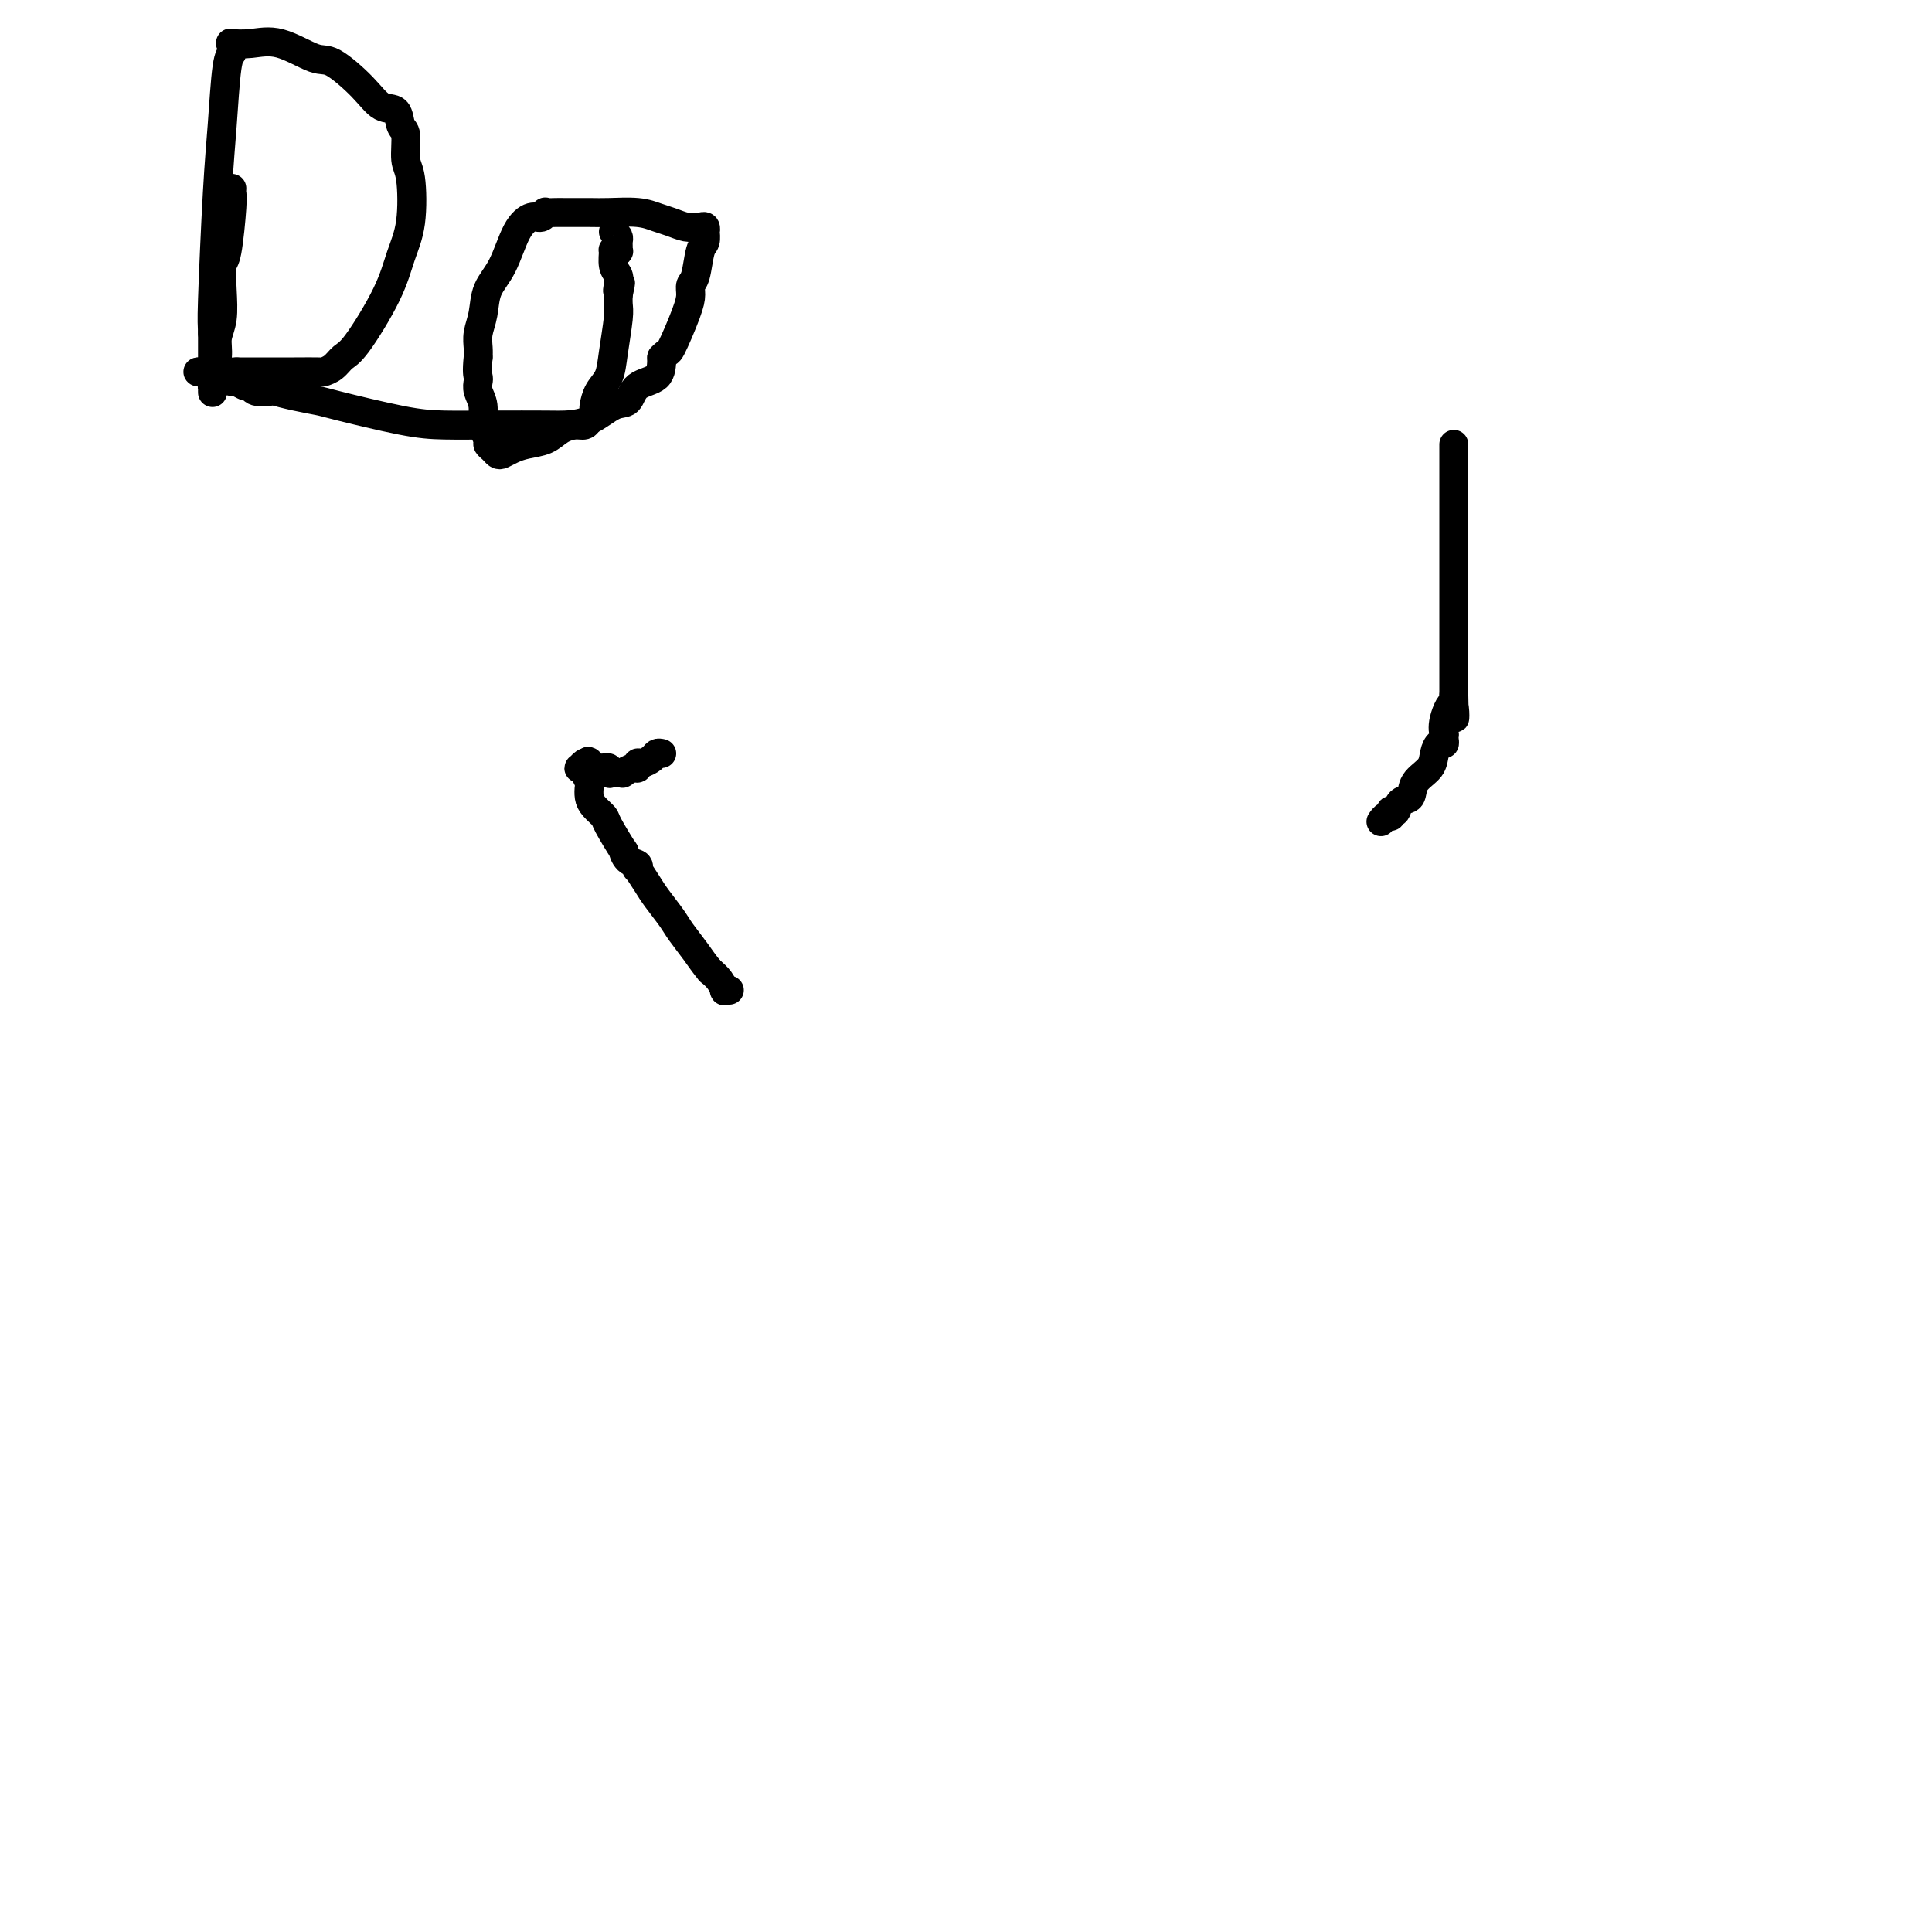 <svg viewBox='0 0 400 400' version='1.1' xmlns='http://www.w3.org/2000/svg' xmlns:xlink='http://www.w3.org/1999/xlink'><g fill='none' stroke='#000000' stroke-width='6' stroke-linecap='round' stroke-linejoin='round'><path d='M151,205c-0.440,-0.048 -0.881,-0.095 -1,0c-0.119,0.095 0.083,0.333 0,0c-0.083,-0.333 -0.452,-1.238 -1,-2c-0.548,-0.762 -1.274,-1.381 -2,-2'/><path d='M147,201c-1.137,-1.316 -1.981,-2.606 -3,-4c-1.019,-1.394 -2.214,-2.893 -3,-4c-0.786,-1.107 -1.164,-1.823 -2,-3c-0.836,-1.177 -2.131,-2.816 -3,-4c-0.869,-1.184 -1.311,-1.912 -2,-3c-0.689,-1.088 -1.625,-2.535 -2,-3c-0.375,-0.465 -0.189,0.052 0,0c0.189,-0.052 0.379,-0.672 0,-1c-0.379,-0.328 -1.329,-0.363 -2,-1c-0.671,-0.637 -1.062,-1.875 -1,-2c0.062,-0.125 0.577,0.865 0,0c-0.577,-0.865 -2.246,-3.584 -3,-5c-0.754,-1.416 -0.594,-1.530 -1,-2c-0.406,-0.470 -1.380,-1.295 -2,-2c-0.620,-0.705 -0.888,-1.289 -1,-2c-0.112,-0.711 -0.069,-1.548 0,-2c0.069,-0.452 0.165,-0.517 0,-1c-0.165,-0.483 -0.591,-1.384 -1,-2c-0.409,-0.616 -0.800,-0.949 -1,-1c-0.200,-0.051 -0.208,0.179 0,0c0.208,-0.179 0.631,-0.765 1,-1c0.369,-0.235 0.685,-0.117 1,0'/><path d='M122,158c-0.216,-1.166 -0.255,0.420 0,1c0.255,0.580 0.803,0.155 1,0c0.197,-0.155 0.041,-0.041 0,0c-0.041,0.041 0.031,0.010 0,0c-0.031,-0.010 -0.166,-0.000 0,0c0.166,0.000 0.632,-0.010 1,0c0.368,0.010 0.638,0.041 1,0c0.362,-0.041 0.818,-0.155 1,0c0.182,0.155 0.091,0.577 0,1'/><path d='M126,160c0.576,0.309 0.015,0.083 0,0c-0.015,-0.083 0.516,-0.021 1,0c0.484,0.021 0.921,0.002 1,0c0.079,-0.002 -0.199,0.015 0,0c0.199,-0.015 0.876,-0.060 1,0c0.124,0.060 -0.305,0.227 0,0c0.305,-0.227 1.342,-0.848 2,-1c0.658,-0.152 0.936,0.166 1,0c0.064,-0.166 -0.085,-0.815 0,-1c0.085,-0.185 0.404,0.095 1,0c0.596,-0.095 1.468,-0.564 2,-1c0.532,-0.436 0.723,-0.839 1,-1c0.277,-0.161 0.638,-0.081 1,0'/><path d='M301,92c0.000,0.073 0.000,0.146 0,1c0.000,0.854 0.000,2.488 0,5c0.000,2.512 0.000,5.900 0,9c0.000,3.100 0.000,5.910 0,8c0.000,2.090 0.000,3.459 0,5c0.000,1.541 0.000,3.253 0,5c0.000,1.747 0.000,3.529 0,5c0.000,1.471 0.000,2.633 0,3c0.000,0.367 0.000,-0.059 0,0c0.000,0.059 0.000,0.603 0,1c0.000,0.397 0.000,0.648 0,1c0.000,0.352 0.000,0.806 0,1c0.000,0.194 0.000,0.129 0,1c0.000,0.871 -0.000,2.677 0,4c0.000,1.323 0.000,2.161 0,3'/><path d='M301,144c0.121,8.365 0.425,3.277 0,2c-0.425,-1.277 -1.577,1.255 -2,3c-0.423,1.745 -0.116,2.701 0,3c0.116,0.299 0.042,-0.058 0,0c-0.042,0.058 -0.051,0.532 0,1c0.051,0.468 0.160,0.929 0,1c-0.160,0.071 -0.591,-0.247 -1,0c-0.409,0.247 -0.796,1.059 -1,2c-0.204,0.941 -0.225,2.011 -1,3c-0.775,0.989 -2.302,1.897 -3,3c-0.698,1.103 -0.565,2.399 -1,3c-0.435,0.601 -1.436,0.505 -2,1c-0.564,0.495 -0.690,1.582 -1,2c-0.310,0.418 -0.805,0.168 -1,0c-0.195,-0.168 -0.091,-0.255 0,0c0.091,0.255 0.169,0.852 0,1c-0.169,0.148 -0.584,-0.152 -1,0c-0.416,0.152 -0.833,0.758 -1,1c-0.167,0.242 -0.083,0.121 0,0'/><path d='M48,39c-0.022,0.340 -0.045,0.679 0,1c0.045,0.321 0.157,0.623 0,3c-0.157,2.377 -0.582,6.827 -1,9c-0.418,2.173 -0.829,2.067 -1,3c-0.171,0.933 -0.102,2.905 0,5c0.102,2.095 0.238,4.311 0,6c-0.238,1.689 -0.848,2.849 -1,4c-0.152,1.151 0.155,2.293 0,4c-0.155,1.707 -0.774,3.978 -1,5c-0.226,1.022 -0.061,0.793 0,1c0.061,0.207 0.016,0.849 0,1c-0.016,0.151 -0.004,-0.190 0,0c0.004,0.190 0.001,0.911 0,-1c-0.001,-1.911 -0.001,-6.456 0,-11'/><path d='M44,69c-0.048,-1.976 -0.167,-1.916 0,-7c0.167,-5.084 0.619,-15.313 1,-22c0.381,-6.687 0.691,-9.834 1,-14c0.309,-4.166 0.616,-9.351 1,-12c0.384,-2.649 0.846,-2.762 1,-3c0.154,-0.238 0.001,-0.603 0,-1c-0.001,-0.397 0.149,-0.827 0,-1c-0.149,-0.173 -0.598,-0.089 0,0c0.598,0.089 2.242,0.182 4,0c1.758,-0.182 3.628,-0.640 6,0c2.372,0.640 5.245,2.379 7,3c1.755,0.621 2.392,0.124 4,1c1.608,0.876 4.186,3.124 6,5c1.814,1.876 2.863,3.381 4,4c1.137,0.619 2.360,0.352 3,1c0.640,0.648 0.695,2.212 1,3c0.305,0.788 0.860,0.799 1,2c0.140,1.201 -0.137,3.593 0,5c0.137,1.407 0.686,1.830 1,4c0.314,2.170 0.393,6.086 0,9c-0.393,2.914 -1.260,4.826 -2,7c-0.740,2.174 -1.355,4.611 -3,8c-1.645,3.389 -4.322,7.731 -6,10c-1.678,2.269 -2.357,2.464 -3,3c-0.643,0.536 -1.248,1.411 -2,2c-0.752,0.589 -1.649,0.890 -2,1c-0.351,0.110 -0.156,0.030 -1,0c-0.844,-0.030 -2.727,-0.008 -5,0c-2.273,0.008 -4.935,0.002 -7,0c-2.065,-0.002 -3.532,-0.001 -5,0'/><path d='M49,77c-4.017,0.152 -4.060,0.031 -5,0c-0.940,-0.031 -2.775,0.029 -3,0c-0.225,-0.029 1.162,-0.147 2,0c0.838,0.147 1.128,0.560 2,1c0.872,0.440 2.325,0.906 3,1c0.675,0.094 0.570,-0.185 1,0c0.430,0.185 1.394,0.833 2,1c0.606,0.167 0.852,-0.149 1,0c0.148,0.149 0.197,0.761 1,1c0.803,0.239 2.359,0.103 3,0c0.641,-0.103 0.368,-0.175 1,0c0.632,0.175 2.171,0.597 4,1c1.829,0.403 3.950,0.788 5,1c1.050,0.212 1.030,0.253 4,1c2.970,0.747 8.929,2.200 13,3c4.071,0.800 6.254,0.945 9,1c2.746,0.055 6.055,0.018 10,0c3.945,-0.018 8.528,-0.016 11,0c2.472,0.016 2.834,0.047 4,0c1.166,-0.047 3.135,-0.171 5,-1c1.865,-0.829 3.624,-2.363 5,-3c1.376,-0.637 2.369,-0.377 3,-1c0.631,-0.623 0.901,-2.129 2,-3c1.099,-0.871 3.028,-1.106 4,-2c0.972,-0.894 0.986,-2.447 1,-4'/><path d='M137,74c1.371,-1.478 1.299,-0.672 2,-2c0.701,-1.328 2.177,-4.790 3,-7c0.823,-2.210 0.995,-3.168 1,-4c0.005,-0.832 -0.156,-1.537 0,-2c0.156,-0.463 0.630,-0.683 1,-2c0.370,-1.317 0.636,-3.730 1,-5c0.364,-1.270 0.826,-1.398 1,-2c0.174,-0.602 0.058,-1.678 0,-2c-0.058,-0.322 -0.059,0.111 0,0c0.059,-0.111 0.179,-0.765 0,-1c-0.179,-0.235 -0.655,-0.052 -1,0c-0.345,0.052 -0.557,-0.028 -1,0c-0.443,0.028 -1.115,0.165 -2,0c-0.885,-0.165 -1.981,-0.633 -3,-1c-1.019,-0.367 -1.961,-0.634 -3,-1c-1.039,-0.366 -2.175,-0.830 -4,-1c-1.825,-0.170 -4.339,-0.045 -6,0c-1.661,0.045 -2.469,0.011 -4,0c-1.531,-0.011 -3.786,0.001 -5,0c-1.214,-0.001 -1.388,-0.016 -2,0c-0.612,0.016 -1.661,0.062 -2,0c-0.339,-0.062 0.034,-0.233 0,0c-0.034,0.233 -0.475,0.868 -1,1c-0.525,0.132 -1.135,-0.240 -2,0c-0.865,0.240 -1.987,1.092 -3,3c-1.013,1.908 -1.918,4.871 -3,7c-1.082,2.129 -2.343,3.424 -3,5c-0.657,1.576 -0.712,3.433 -1,5c-0.288,1.567 -0.808,2.845 -1,4c-0.192,1.155 -0.055,2.187 0,3c0.055,0.813 0.027,1.406 0,2'/><path d='M99,74c-0.314,3.034 -0.099,3.620 0,4c0.099,0.380 0.083,0.553 0,1c-0.083,0.447 -0.233,1.166 0,2c0.233,0.834 0.850,1.781 1,3c0.150,1.219 -0.167,2.708 0,4c0.167,1.292 0.818,2.385 1,3c0.182,0.615 -0.103,0.750 0,1c0.103,0.250 0.596,0.614 1,1c0.404,0.386 0.720,0.795 1,1c0.280,0.205 0.525,0.206 1,0c0.475,-0.206 1.180,-0.619 2,-1c0.820,-0.381 1.753,-0.728 3,-1c1.247,-0.272 2.806,-0.468 4,-1c1.194,-0.532 2.022,-1.400 3,-2c0.978,-0.600 2.104,-0.930 3,-1c0.896,-0.070 1.561,0.121 2,0c0.439,-0.121 0.653,-0.556 1,-1c0.347,-0.444 0.827,-0.899 1,-1c0.173,-0.101 0.039,0.151 0,0c-0.039,-0.151 0.017,-0.704 0,-1c-0.017,-0.296 -0.106,-0.334 0,-1c0.106,-0.666 0.407,-1.960 1,-3c0.593,-1.040 1.480,-1.827 2,-3c0.520,-1.173 0.675,-2.731 1,-5c0.325,-2.269 0.819,-5.249 1,-7c0.181,-1.751 0.049,-2.273 0,-3c-0.049,-0.727 -0.013,-1.657 0,-2c0.013,-0.343 0.004,-0.098 0,0c-0.004,0.098 -0.002,0.049 0,0'/><path d='M128,61c0.933,-4.215 0.264,-1.754 0,-1c-0.264,0.754 -0.124,-0.201 0,-1c0.124,-0.799 0.233,-1.444 0,-2c-0.233,-0.556 -0.809,-1.024 -1,-2c-0.191,-0.976 0.001,-2.461 0,-3c-0.001,-0.539 -0.197,-0.133 0,0c0.197,0.133 0.785,-0.006 1,0c0.215,0.006 0.055,0.156 0,0c-0.055,-0.156 -0.004,-0.619 0,-1c0.004,-0.381 -0.037,-0.679 0,-1c0.037,-0.321 0.154,-0.663 0,-1c-0.154,-0.337 -0.577,-0.668 -1,-1'/></g>
</svg>